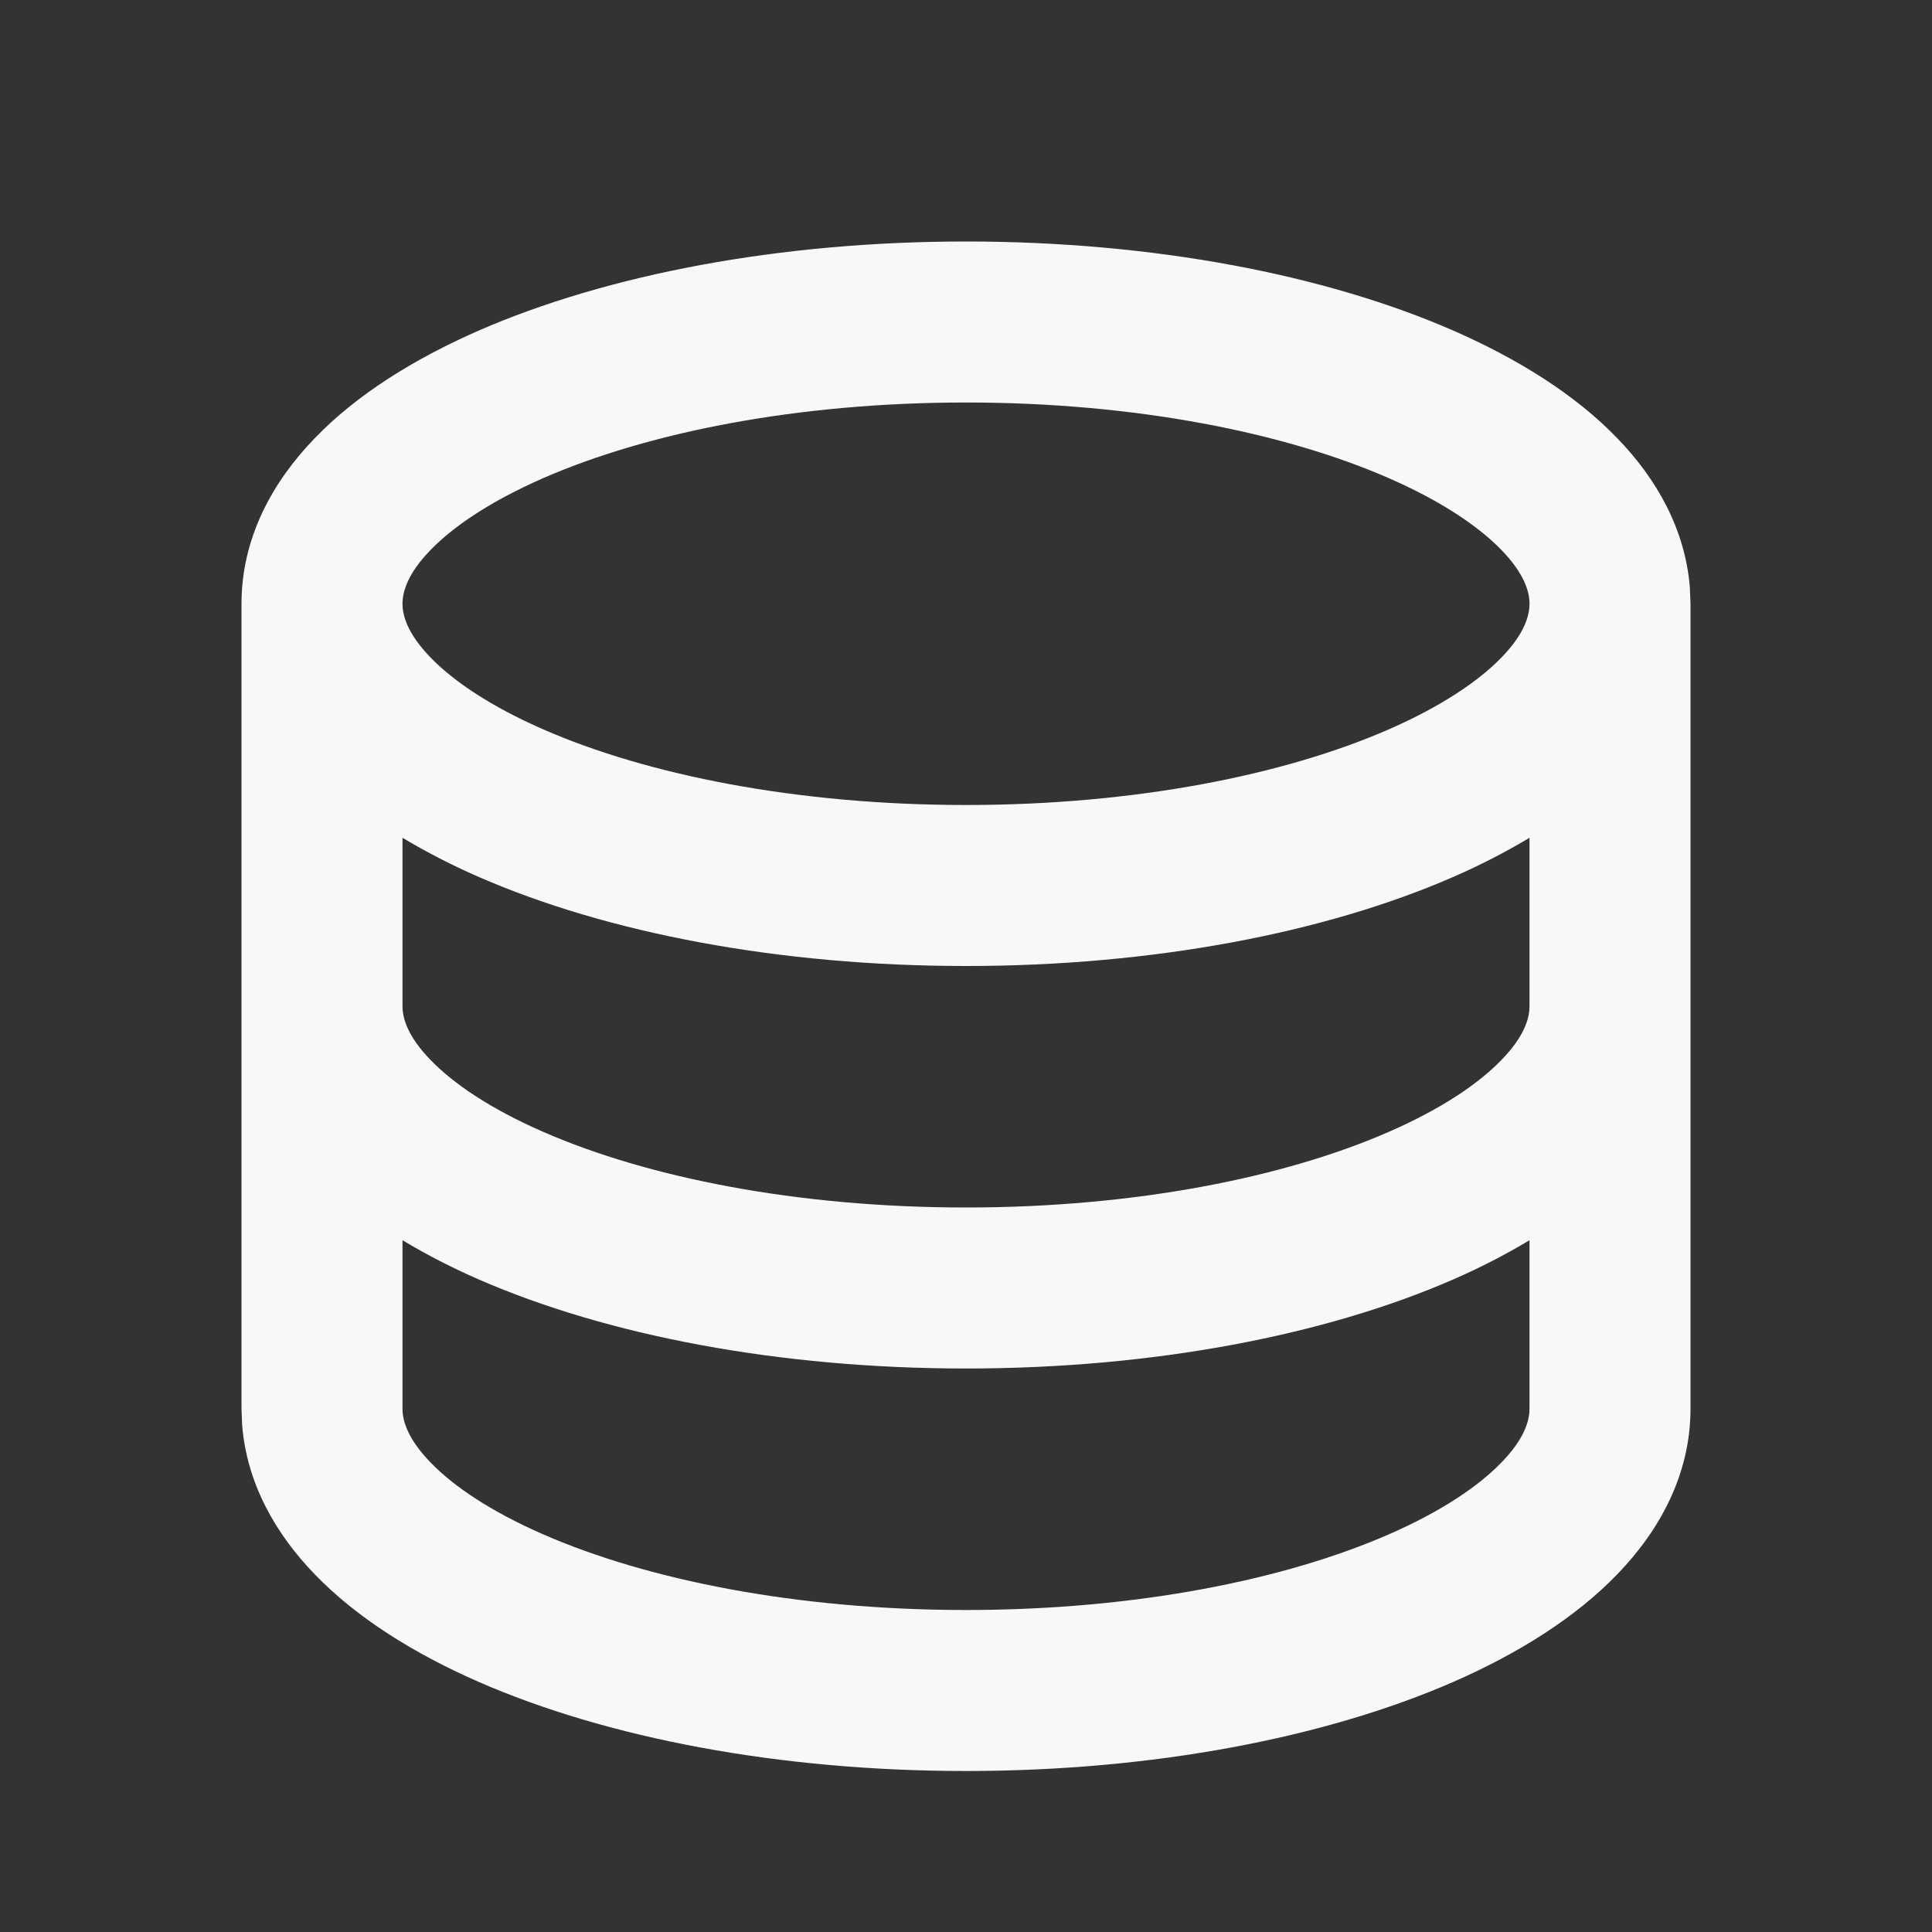 <svg width="36" height="36" viewBox="0 0 36 36" fill="none" xmlns="http://www.w3.org/2000/svg">
<rect x="0" y="0" width="36" height="36" fill="#333333" stroke="none"/>
<path d="M18 4.5C21.471 4.5 24.684 5.112 27.087 6.163C28.285 6.689 29.351 7.351 30.135 8.165C30.863 8.915 31.402 9.857 31.488 10.948L31.5 11.25V26.25C31.5 27.471 30.928 28.515 30.135 29.335C29.351 30.148 28.285 30.811 27.087 31.337C24.684 32.386 21.471 33 18 33C14.529 33 11.316 32.388 8.913 31.337C7.715 30.811 6.649 30.148 5.865 29.335C5.138 28.585 4.598 27.643 4.512 26.552L4.5 26.25V11.25C4.5 10.029 5.072 8.985 5.865 8.165C6.649 7.351 7.715 6.689 8.913 6.163C11.316 5.114 14.529 4.5 18 4.5ZM28.5 23.11C28.045 23.383 27.573 23.625 27.087 23.837C24.684 24.887 21.471 25.5 18 25.5C14.529 25.5 11.316 24.888 8.913 23.837C8.427 23.625 7.955 23.383 7.5 23.11V26.25C7.5 26.478 7.599 26.814 8.022 27.25C8.451 27.695 9.144 28.163 10.116 28.588C12.057 29.438 14.842 30 18 30C21.157 30 23.943 29.438 25.884 28.588C26.856 28.163 27.549 27.695 27.978 27.25C28.401 26.816 28.5 26.478 28.5 26.25V23.11ZM28.5 15.611C28.045 15.883 27.573 16.125 27.087 16.337C24.684 17.387 21.471 18 18 18C14.529 18 11.316 17.388 8.913 16.337C8.427 16.125 7.955 15.883 7.5 15.611V18.75C7.5 18.978 7.599 19.314 8.022 19.75C8.451 20.195 9.144 20.663 10.116 21.088C12.057 21.938 14.842 22.5 18 22.5C21.157 22.5 23.943 21.938 25.884 21.088C26.856 20.663 27.549 20.195 27.978 19.75C28.401 19.316 28.5 18.978 28.5 18.75V15.611ZM18 7.5C14.842 7.5 12.057 8.062 10.116 8.912C9.144 9.338 8.451 9.806 8.022 10.249C7.599 10.684 7.5 11.022 7.5 11.25C7.5 11.478 7.599 11.814 8.022 12.251C8.451 12.694 9.144 13.162 10.116 13.588C12.057 14.438 14.842 15 18 15C21.157 15 23.943 14.438 25.884 13.588C26.856 13.162 27.549 12.694 27.978 12.251C28.401 11.816 28.5 11.478 28.5 11.25C28.5 11.022 28.401 10.686 27.978 10.249C27.549 9.806 26.856 9.338 25.884 8.912C23.943 8.062 21.157 7.5 18 7.5Z" fill="#F8F8F8"/>
</svg>
